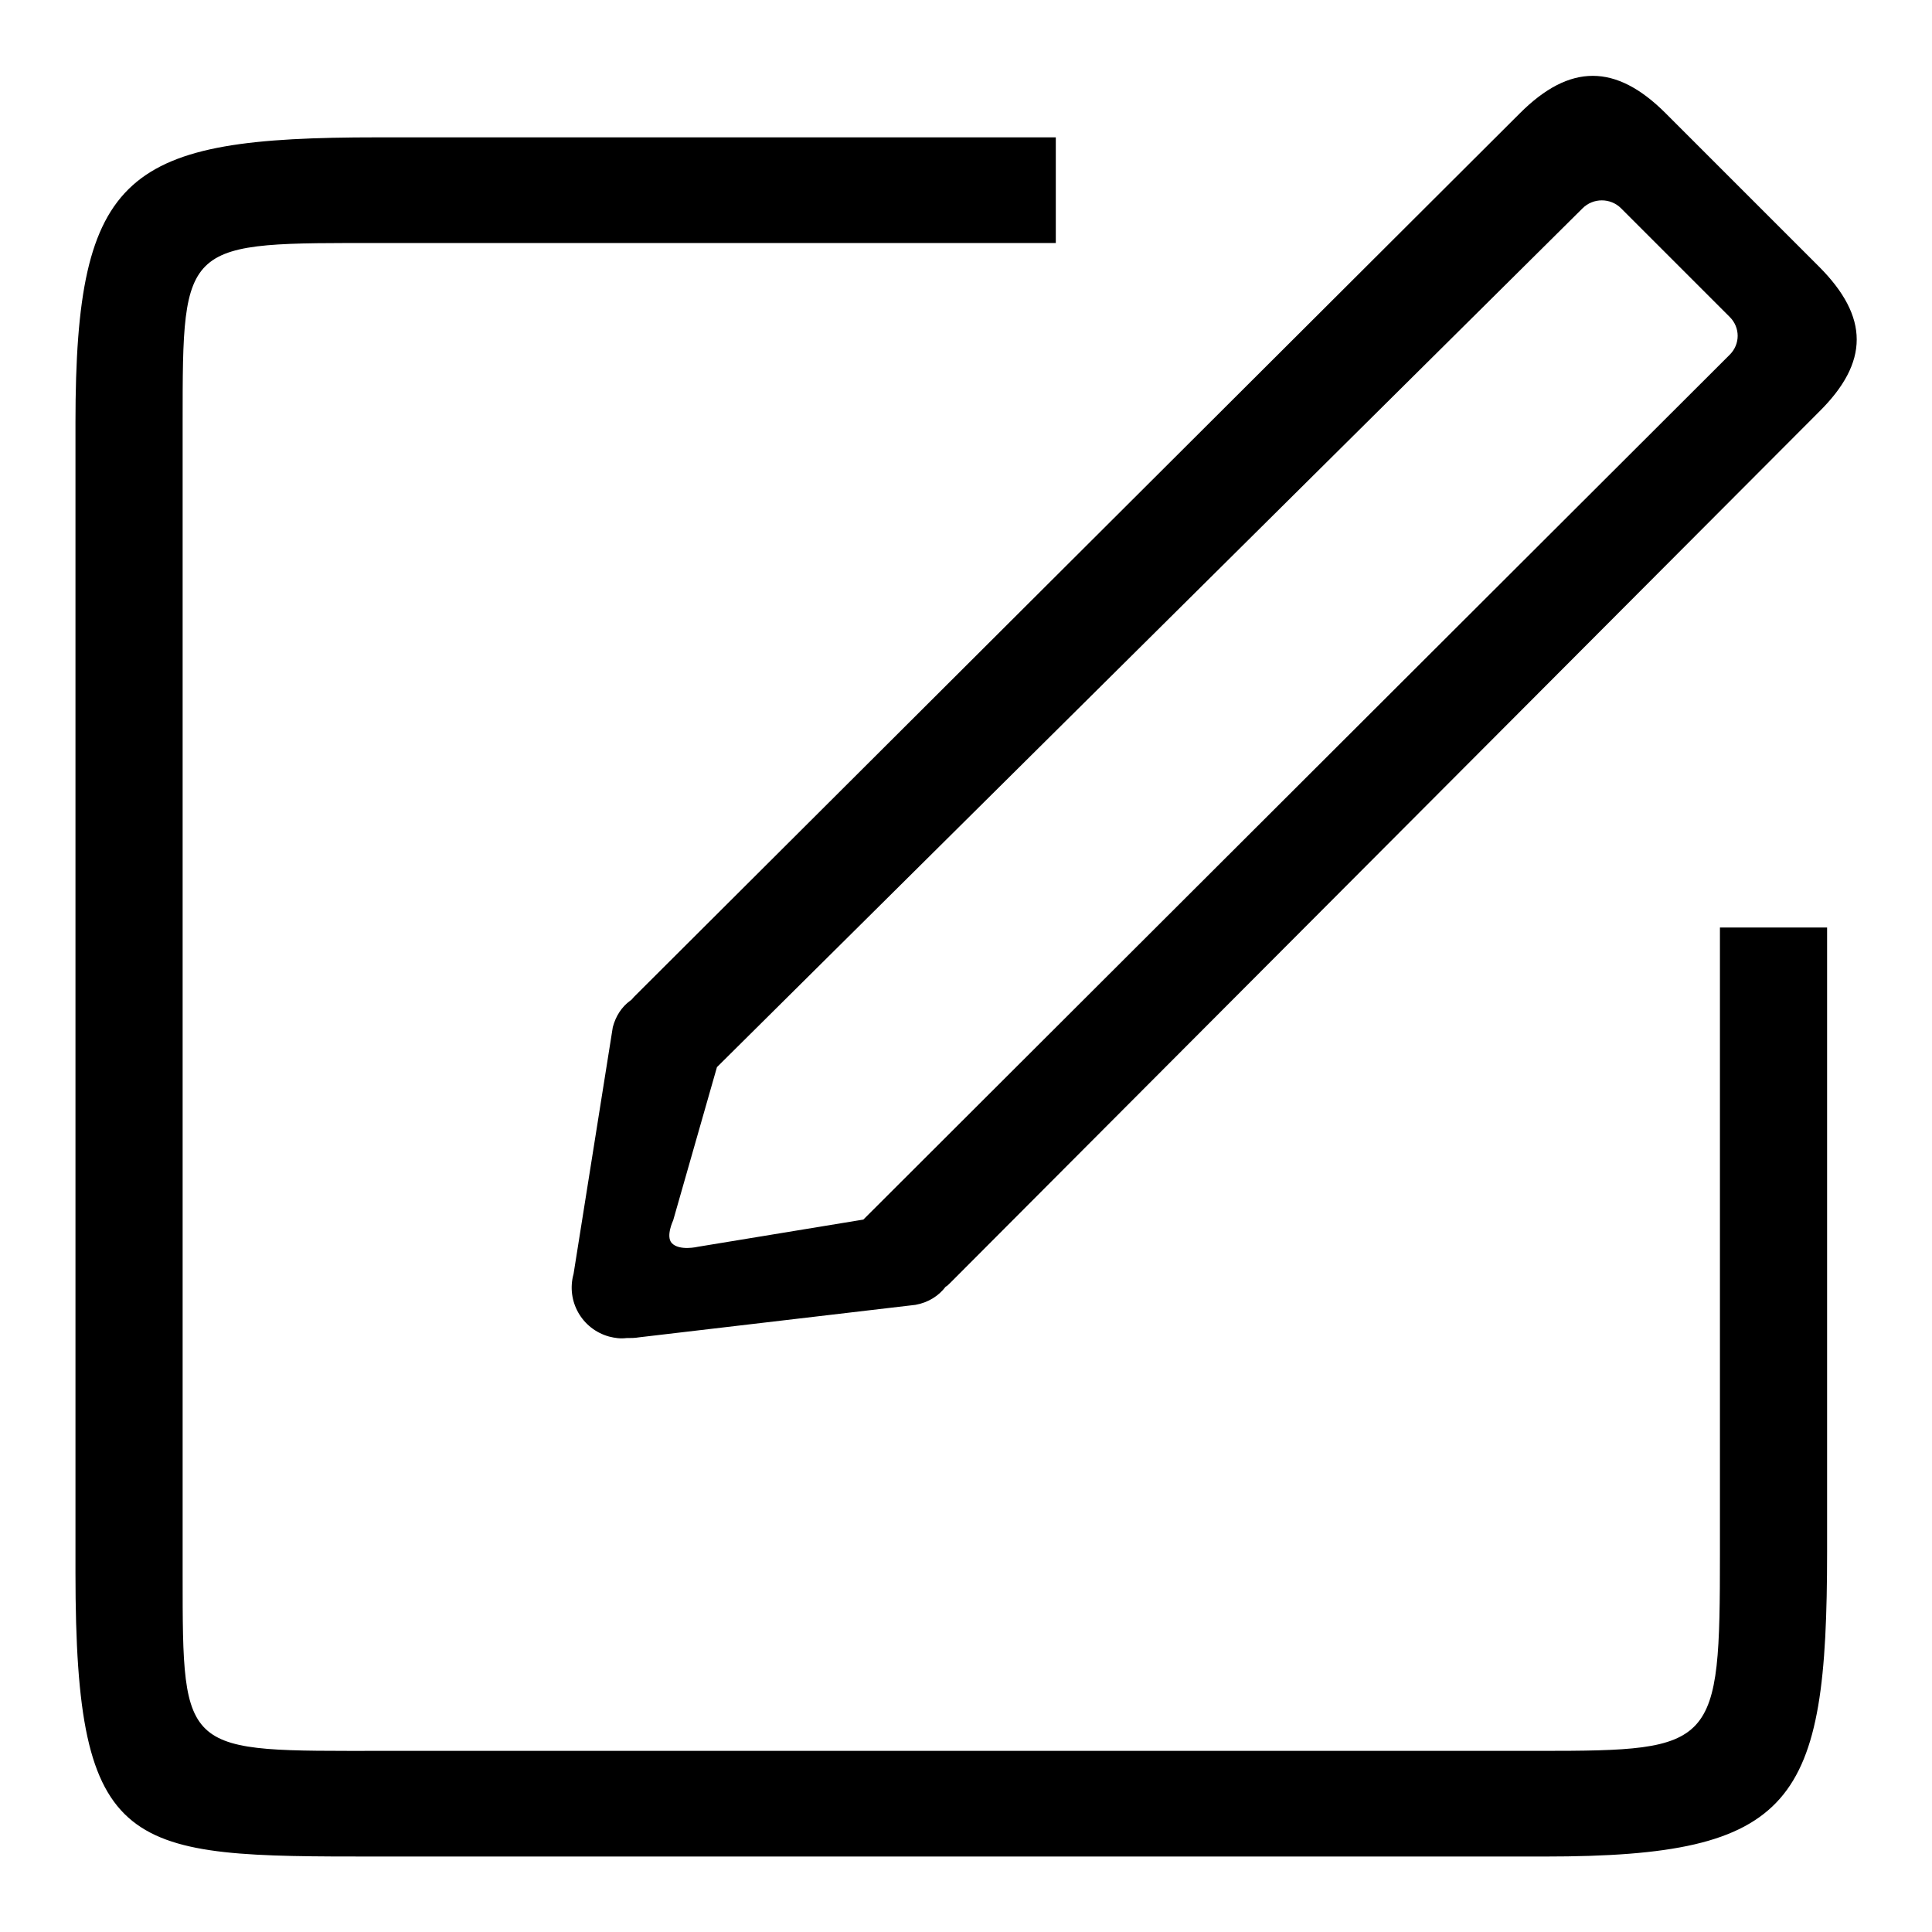 <?xml version="1.0" encoding="utf-8"?>
<!-- Svg Vector Icons : http://www.onlinewebfonts.com/icon -->
<!DOCTYPE svg PUBLIC "-//W3C//DTD SVG 1.1//EN" "http://www.w3.org/Graphics/SVG/1.1/DTD/svg11.dtd">
<svg version="1.1" xmlns="http://www.w3.org/2000/svg" xmlns:xlink="http://www.w3.org/1999/xlink" x="0px" y="0px" viewBox="0 0 256 256" enable-background="new 0 0 256 256" xml:space="preserve">
<g><g><path fill="#000000" d="M227.9,205.8c0,25.7-0.5,26.2-23.9,26.2H50.8c-26.6,0-26.6,0.7-26.6-23.3l0-152.7c0-24.3,0-23.8,26.6-23.8h89.1v-14H50c-33.2,0-40,4.4-40,37.8v152.4C10,246,16.8,246,50,246h154.7c33.2,0,37.4-7,37.4-40.4v-82.7h-14.2V205.8L227.9,205.8z"/><path fill="#000000" d="M241,35.3L220.7,15c-6.6-6.6-12.7-6.6-19.3,0L84,132.1c-0.2,0.2-0.3,0.4-0.5,0.5c-1.1,0.8-1.9,2-2.3,3.5l-5.2,32.7c-1,3.6,1.1,7.3,4.7,8.3c0.8,0.2,1.5,0.3,2.3,0.2c0.6,0,1.1,0,1.7-0.1l36.6-4.3c1.7-0.3,3.1-1.2,4-2.4c0.2-0.1,0.4-0.3,0.6-0.5L241,54.6C247.7,48,247.7,42,241,35.3 M229.2,47L114.4,161.6l-21.9,3.6c0,0-2.5,0.6-3.5-0.5c-0.8-0.9,0.2-3,0.2-3l5.8-20.3L209.7,27.6c1.4-1.4,3.7-1.4,5.1,0L229.2,42C230.6,43.4,230.6,45.6,229.2,47"/></g></g>
</svg>